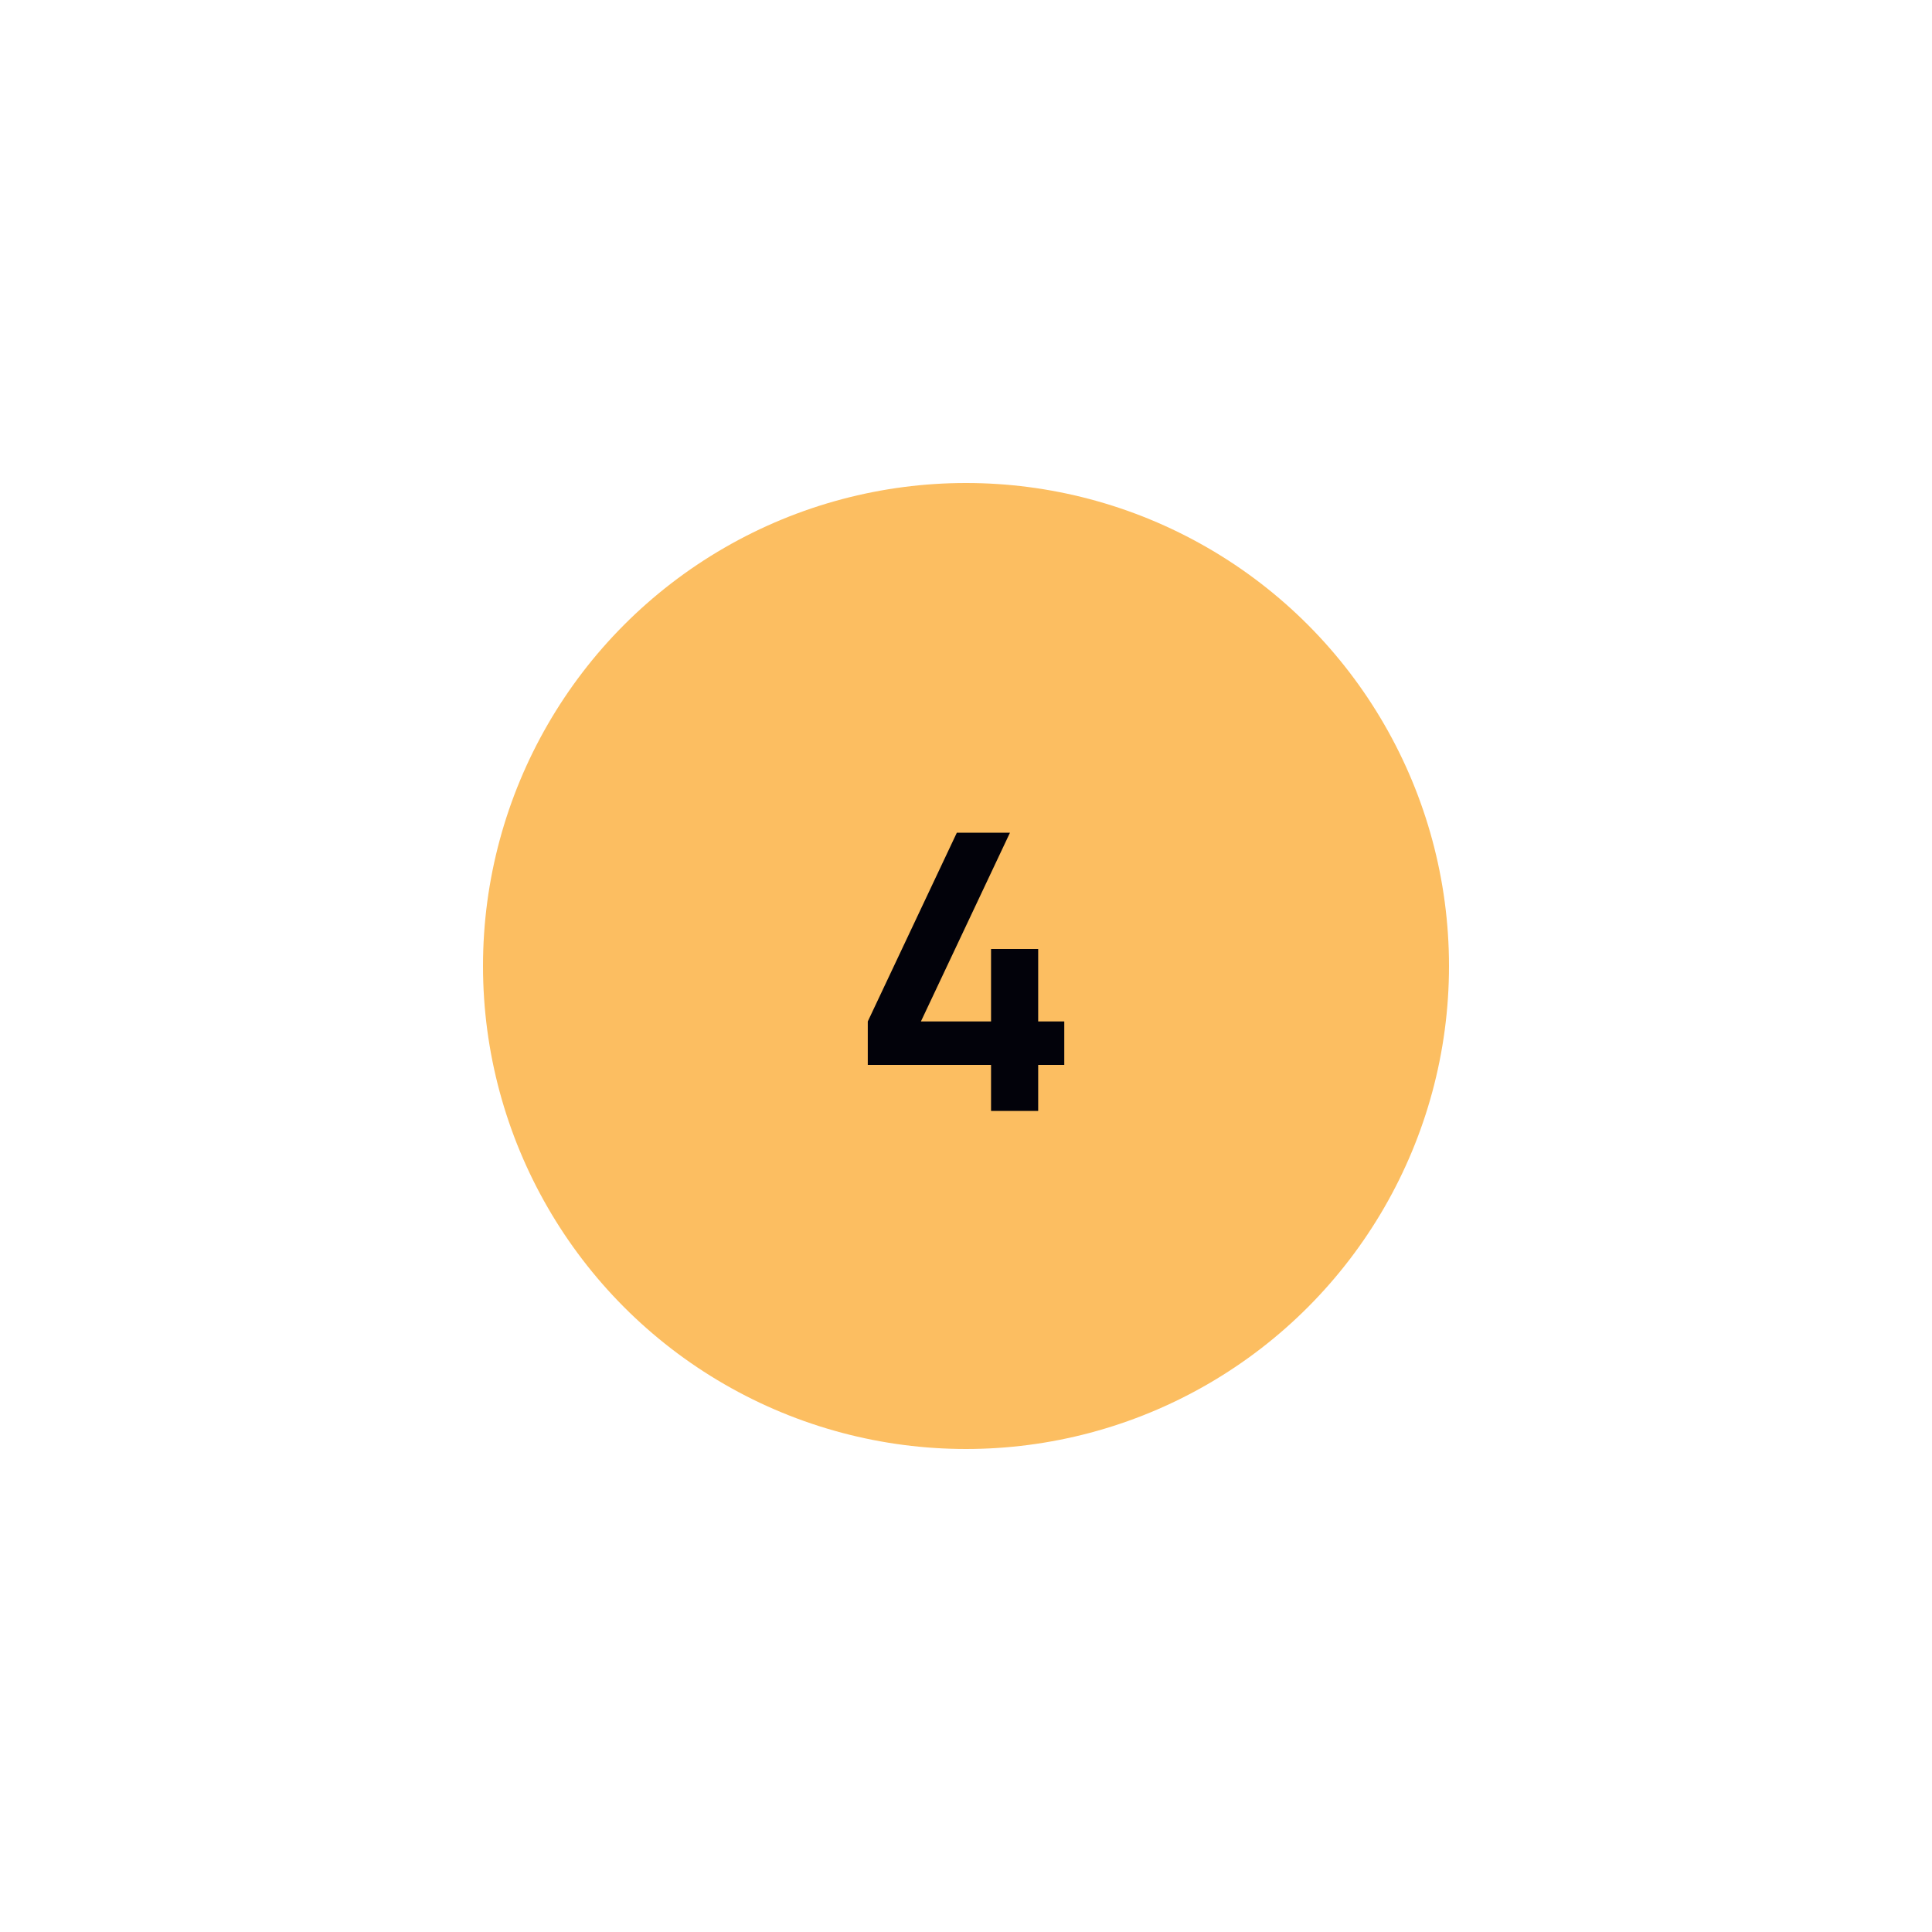 <?xml version="1.0" encoding="UTF-8"?> <svg xmlns="http://www.w3.org/2000/svg" width="80" height="80" viewBox="0 0 80 80" fill="none"> <g filter="url(#filter0_d_2008_72)"> <circle cx="40" cy="36" r="20" fill="#FCBE61"></circle> <path d="M41.037 42V40.096H35.933V38.296L39.621 30.48H41.821L38.133 38.296H41.037V35.296H42.989V38.296H44.069V40.096H42.989V42H41.037Z" fill="#02020A"></path> </g> <defs> <filter id="filter0_d_2008_72" x="0" y="0" width="80" height="80" filterUnits="userSpaceOnUse" color-interpolation-filters="sRGB"> <feFlood flood-opacity="0" result="BackgroundImageFix"></feFlood> <feColorMatrix in="SourceAlpha" type="matrix" values="0 0 0 0 0 0 0 0 0 0 0 0 0 0 0 0 0 0 127 0" result="hardAlpha"></feColorMatrix> <feOffset dy="4"></feOffset> <feGaussianBlur stdDeviation="10"></feGaussianBlur> <feComposite in2="hardAlpha" operator="out"></feComposite> <feColorMatrix type="matrix" values="0 0 0 0 0.988 0 0 0 0 0.745 0 0 0 0 0.38 0 0 0 0.25 0"></feColorMatrix> <feBlend mode="normal" in2="BackgroundImageFix" result="effect1_dropShadow_2008_72"></feBlend> <feBlend mode="normal" in="SourceGraphic" in2="effect1_dropShadow_2008_72" result="shape"></feBlend> </filter> </defs> </svg> 